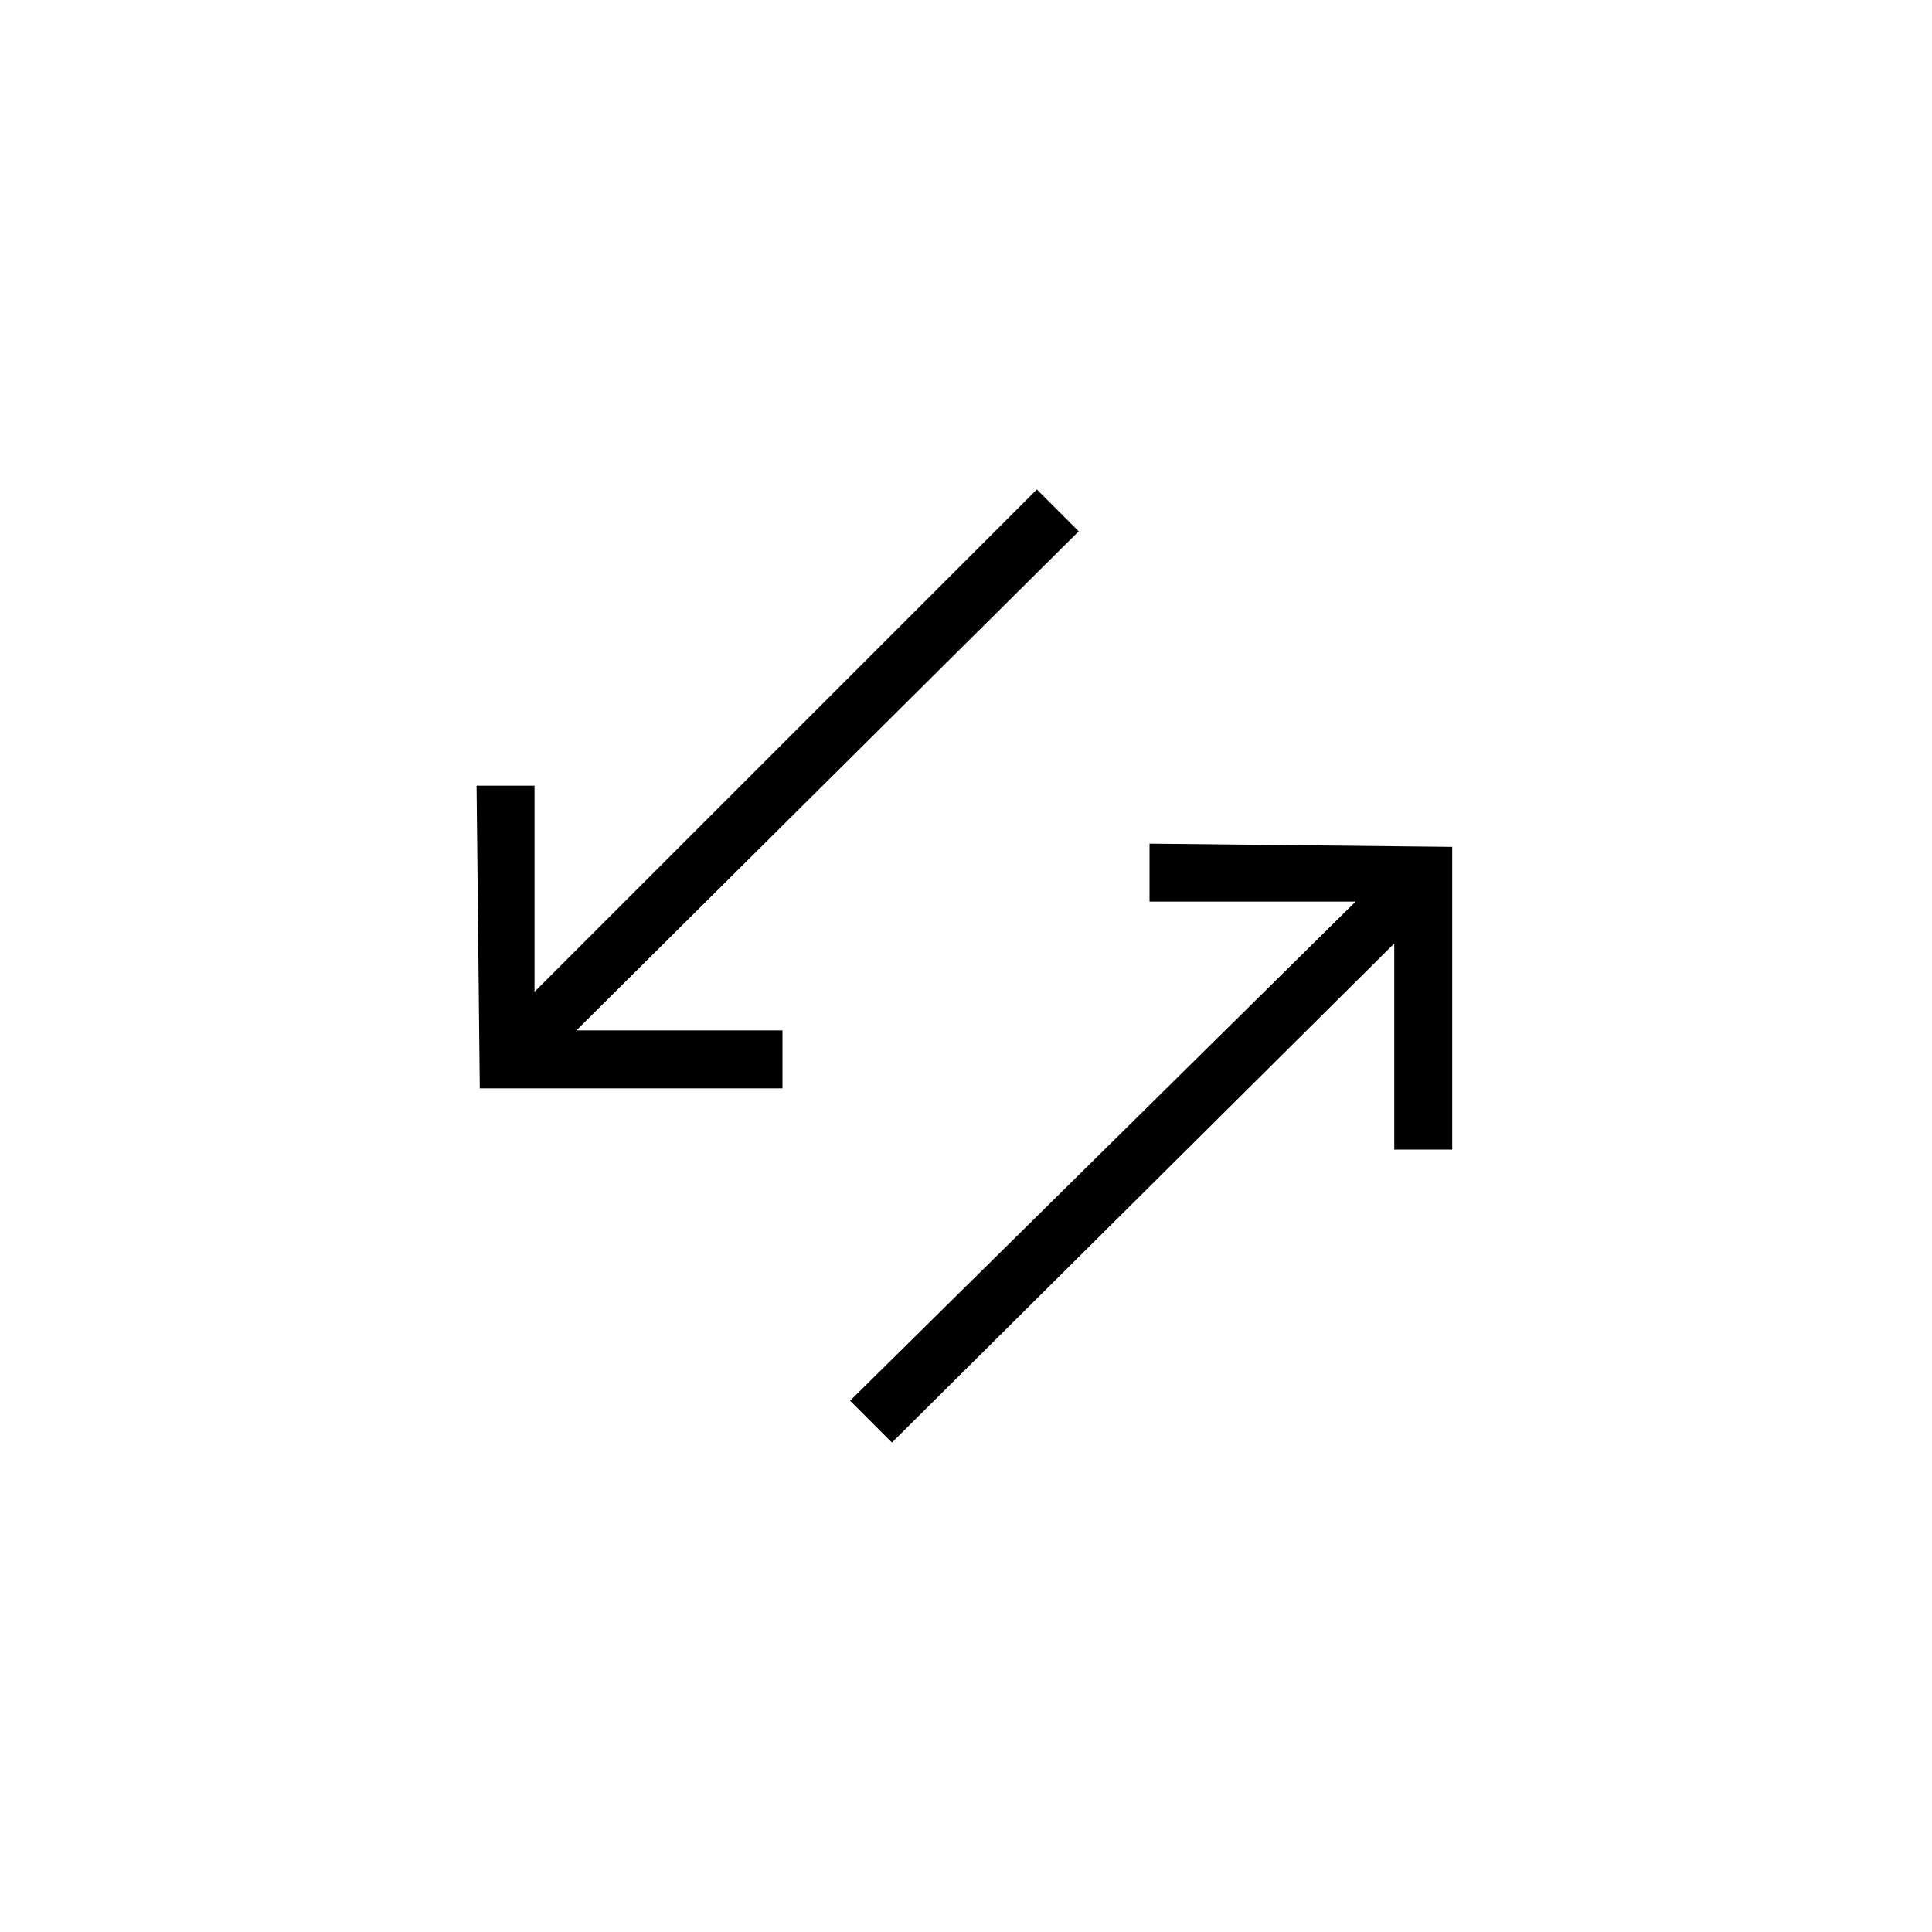 <?xml version="1.0" encoding="utf-8"?>
<!-- Generator: Adobe Illustrator 22.0.1, SVG Export Plug-In . SVG Version: 6.00 Build 0)  -->
<svg version="1.1" xmlns="http://www.w3.org/2000/svg" xmlns:xlink="http://www.w3.org/1999/xlink" x="0px" y="0px"
	 viewBox="0 0 60 60" style="enable-background:new 0 0 60 60;" xml:space="preserve">
<style type="text/css">
	.st0{display:none;}
	.st1{display:inline;fill:#00913A;}
	.st2{display:inline;fill:#00A0E9;}
</style>
<g id="Layer_2" class="st0">
	<rect class="st1" width="60" height="60"/>
</g>
<g id="Layer_3" class="st0">
	<rect x="6" y="6" class="st2" width="48" height="48"/>
</g>
<g id="Layer_1">
	<path d="M14.8,24.4l1.8,0l0,6.4l15.6-15.6l1.3,1.3L17.9,32l6.4,0l0,1.8l-9.4,0L14.8,24.4z M35.7,26.2l9.4,0.1l0,9.4l-1.8,0l0-6.4
		L27.7,44.8l-1.3-1.3L42.1,28l-6.4,0L35.7,26.2z"/>
</g>
</svg>
